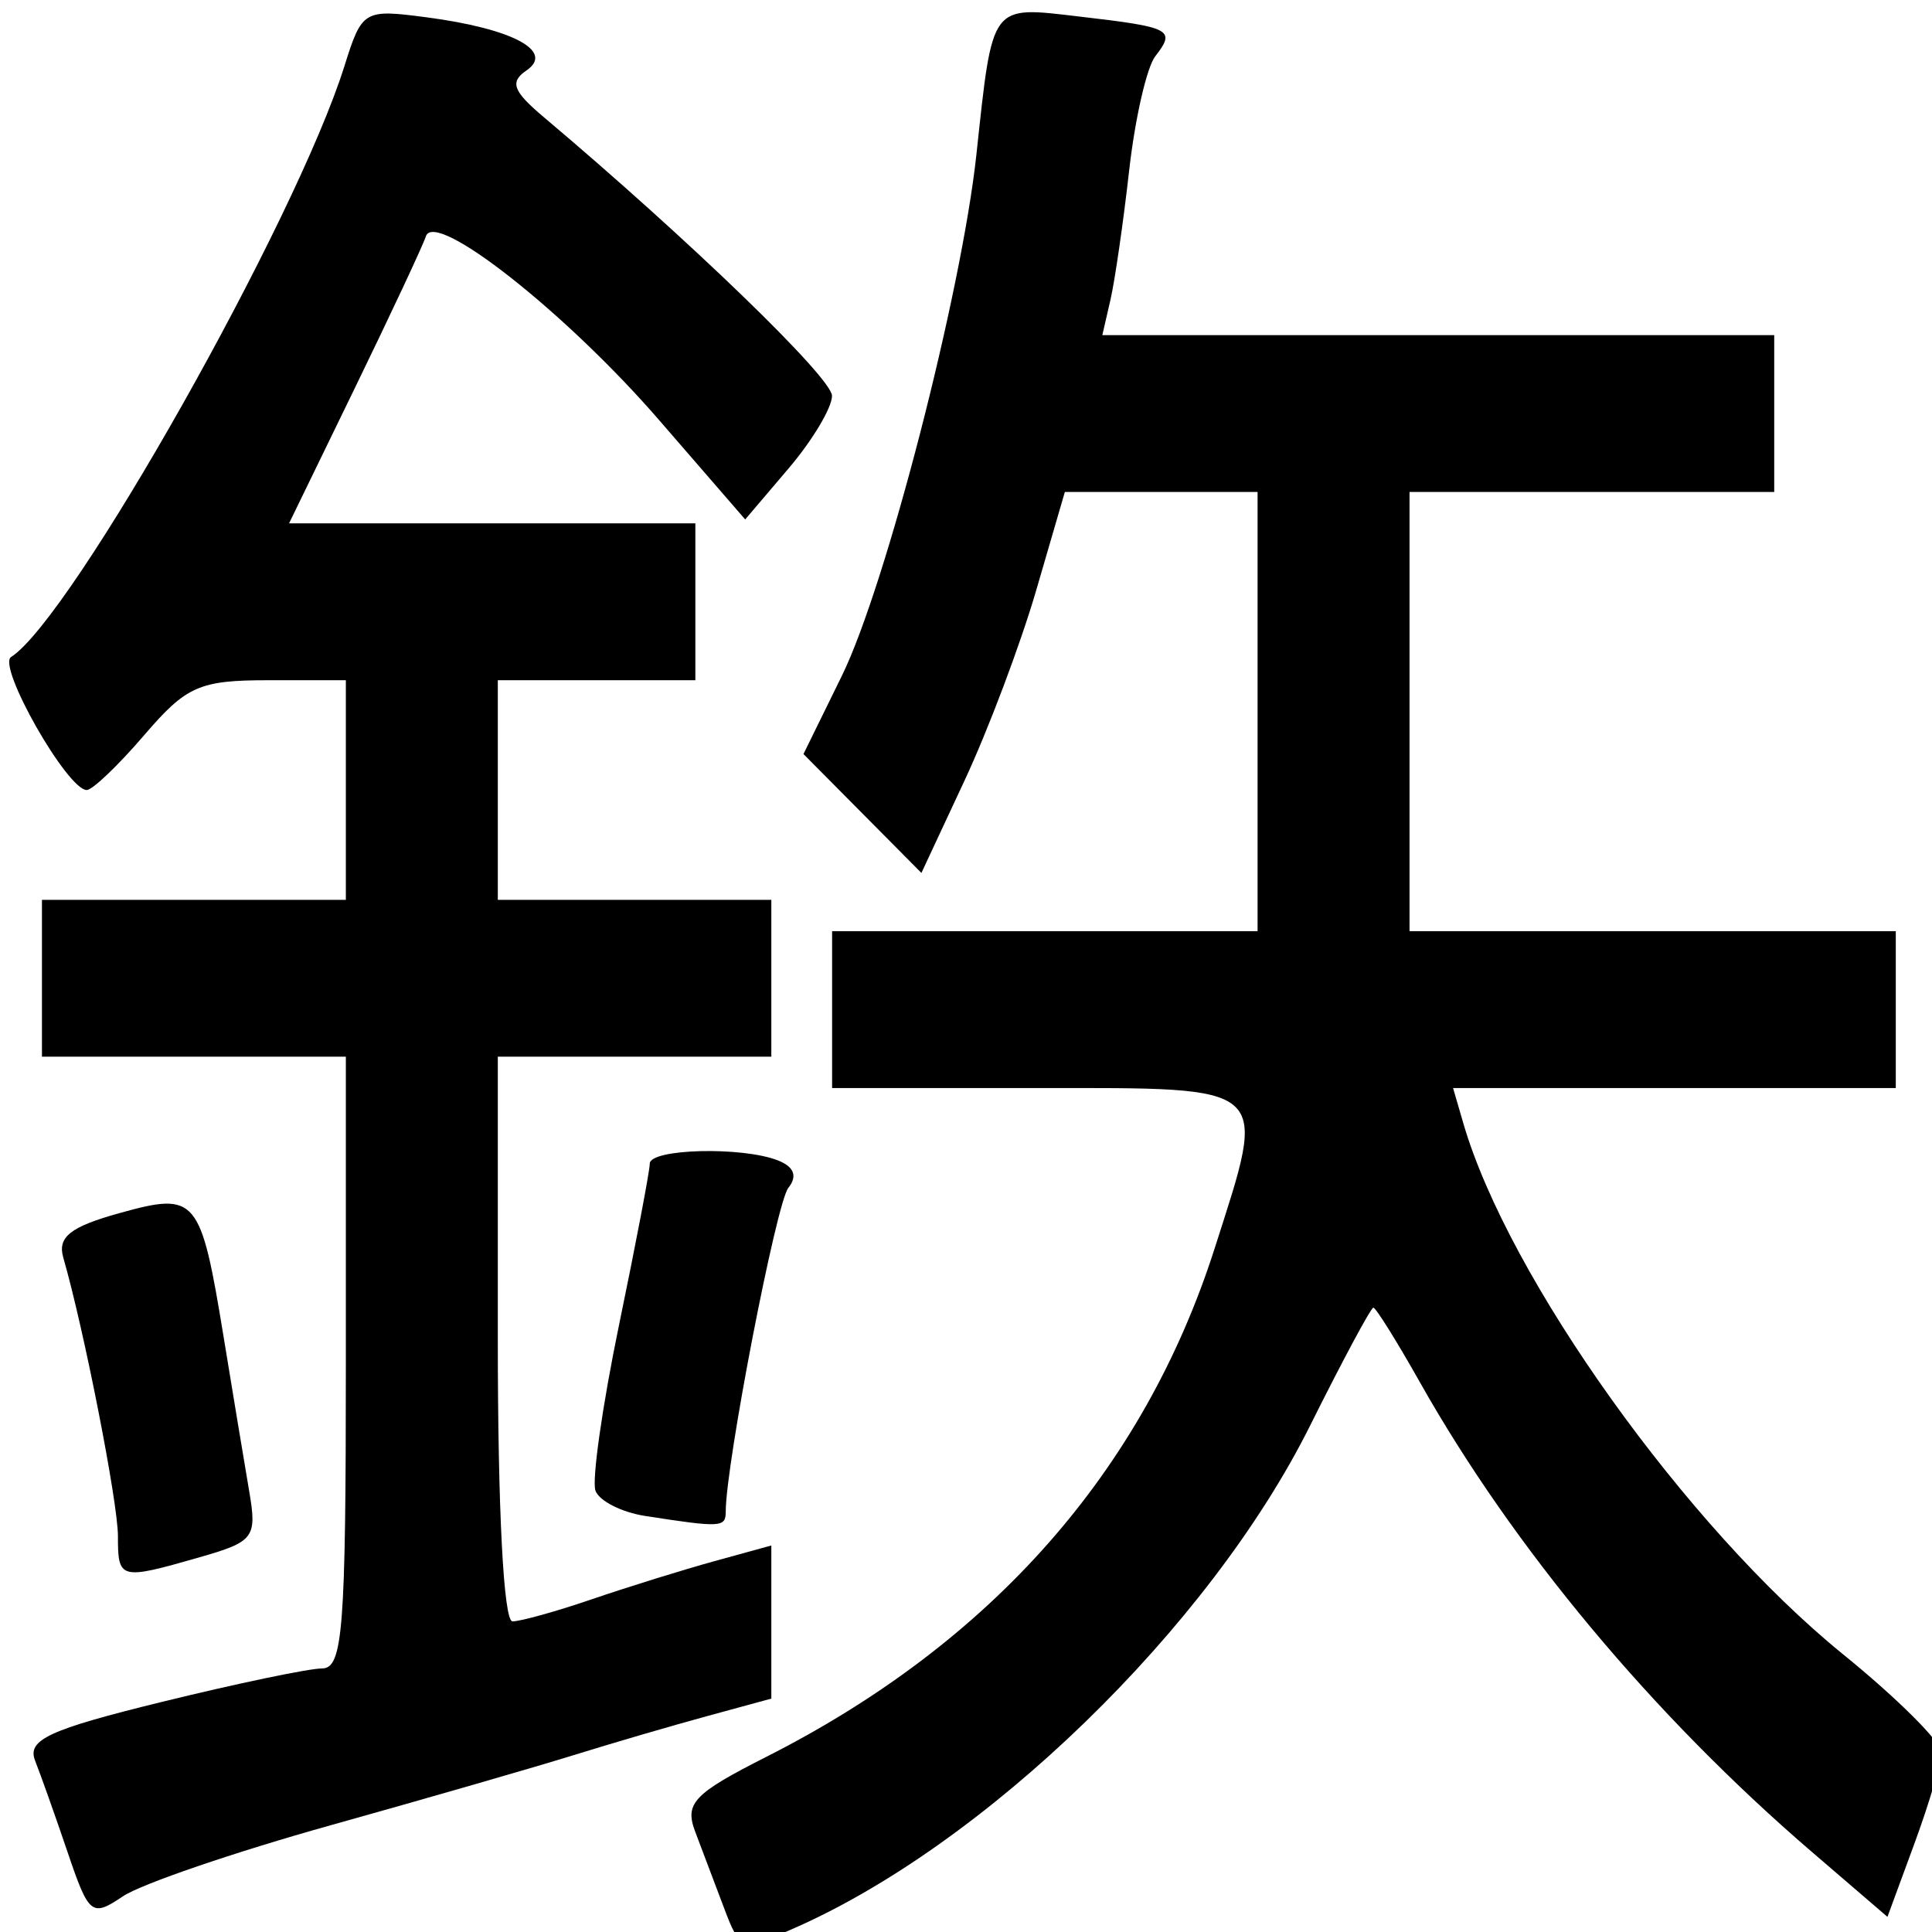 <?xml version="1.0" encoding="UTF-8" standalone="no"?>
<!-- Created with Inkscape (http://www.inkscape.org/) -->
<svg
   xmlns:dc="http://purl.org/dc/elements/1.1/"
   xmlns:cc="http://creativecommons.org/ns#"
   xmlns:rdf="http://www.w3.org/1999/02/22-rdf-syntax-ns#"
   xmlns:svg="http://www.w3.org/2000/svg"
   xmlns="http://www.w3.org/2000/svg"
   xmlns:sodipodi="http://sodipodi.sourceforge.net/DTD/sodipodi-0.dtd"
   xmlns:inkscape="http://www.inkscape.org/namespaces/inkscape"
   width="360"
   height="360"
   id="svg2"
   sodipodi:version="0.32"
   inkscape:version="0.46"
   sodipodi:docname="鉃.svg"
   inkscape:output_extension="org.inkscape.output.svg.inkscape"
   version="1.0">
  <defs
     id="defs4">
    <inkscape:perspective
       sodipodi:type="inkscape:persp3d"
       inkscape:vp_x="0 : 526.18109 : 1"
       inkscape:vp_y="0 : 1000 : 0"
       inkscape:vp_z="744.09448 : 526.18109 : 1"
       inkscape:persp3d-origin="372.04724 : 350.78739 : 1"
       id="perspective10" />
    <inkscape:perspective
       id="perspective2447"
       inkscape:persp3d-origin="372.04724 : 350.78739 : 1"
       inkscape:vp_z="744.09448 : 526.18109 : 1"
       inkscape:vp_y="0 : 1000 : 0"
       inkscape:vp_x="0 : 526.18109 : 1"
       sodipodi:type="inkscape:persp3d" />
  </defs>
  <sodipodi:namedview
     id="base"
     pagecolor="#ffffff"
     bordercolor="#666666"
     borderopacity="1.0"
     gridtolerance="10000"
     guidetolerance="10"
     objecttolerance="10"
     inkscape:pageopacity="0.0"
     inkscape:pageshadow="2"
     inkscape:zoom="0.35"
     inkscape:cx="375"
     inkscape:cy="177.14286"
     inkscape:document-units="px"
     inkscape:current-layer="layer1"
     showgrid="false"
     inkscape:window-width="1276"
     inkscape:window-height="747"
     inkscape:window-x="0"
     inkscape:window-y="16" />
  <g
     inkscape:label="Layer 1"
     inkscape:groupmode="layer"
     id="layer1">
    <g
       id="g2461"
       transform="matrix(0.991,0,0,1.023,-193.356,-378.107)">
      <path
         id="path2453"
         d="M 207.826,706.986 C 205.504,700.357 202.755,692.859 201.717,690.323 C 200.156,686.508 204.263,684.659 225.512,679.609 C 239.637,676.252 253.208,673.505 255.669,673.505 C 259.577,673.505 260.143,666.453 260.143,617.791 L 260.143,562.076 L 231.571,562.076 L 203,562.076 L 203,547.791 L 203,533.505 L 231.571,533.505 L 260.143,533.505 L 260.143,513.505 L 260.143,493.505 L 245.613,493.505 C 232.599,493.505 230.16,494.548 222.23,503.505 C 217.361,509.005 212.499,513.505 211.425,513.505 C 207.772,513.505 194.517,490.93 197.198,489.274 C 208.545,482.261 250.74,409.802 259.871,381.651 C 263.18,371.449 263.51,371.258 275.269,372.753 C 291.467,374.812 299.447,378.918 294.1,382.442 C 290.925,384.534 291.554,386.202 297.286,390.884 C 324.631,413.22 351.534,438.412 351.551,441.699 C 351.562,443.849 347.894,449.796 343.4,454.914 L 335.229,464.221 L 318.972,446.045 C 301.501,426.512 276.838,407.706 275.187,412.658 C 274.631,414.327 268.615,426.771 261.819,440.312 L 249.462,464.934 L 287.66,464.934 L 325.857,464.934 L 325.857,479.219 L 325.857,493.505 L 307.286,493.505 L 288.714,493.505 L 288.714,513.505 L 288.714,533.505 L 314.429,533.505 L 340.143,533.505 L 340.143,547.791 L 340.143,562.076 L 314.429,562.076 L 288.714,562.076 L 288.714,613.505 C 288.714,644.644 289.802,664.934 291.472,664.934 C 292.988,664.934 299.738,663.11 306.472,660.88 C 313.205,658.651 323.536,655.54 329.429,653.968 L 340.143,651.109 L 340.143,665.054 L 340.143,678.999 L 328,682.206 C 321.321,683.97 310.071,687.158 303,689.29 C 295.929,691.422 275.357,697.172 257.286,702.067 C 239.214,706.962 221.643,712.783 218.238,715.003 C 212.355,718.839 211.838,718.441 207.826,706.986 L 207.826,706.986 z"
         style="fill:#000000" />
      <path
         id="path2455"
         d="M 217.286,649.397 C 217.286,643.24 210.931,611.865 207.007,598.654 C 205.9,594.927 208.343,593.056 217.55,590.577 C 232.097,586.66 232.838,587.519 237.198,613.359 C 238.935,623.654 241.076,636.16 241.956,641.151 C 243.463,649.696 242.915,650.404 232.564,653.278 C 217.635,657.423 217.286,657.334 217.286,649.397 L 217.286,649.397 z"
         style="fill:#000000" />
      <path
         id="path2457"
         d="M 316.403,645.728 C 311.988,645.064 307.792,642.998 307.078,641.137 C 306.364,639.275 308.368,625.637 311.532,610.83 C 314.697,596.023 317.286,582.853 317.286,581.564 C 317.286,578.828 334.702,578.407 341.411,580.982 C 344.438,582.143 345.094,583.847 343.336,585.982 C 341.072,588.73 331.571,636.34 331.571,644.935 C 331.571,647.831 330.696,647.877 316.403,645.728 L 316.403,645.728 z"
         style="fill:#000000" />
      <path
         id="path2459"
         d="M 331.251,717.135 C 329.557,712.781 327.12,706.539 325.836,703.263 C 323.8,698.071 325.515,696.319 339.203,689.606 C 381.646,668.79 410.153,637.453 423.528,596.909 C 433.461,566.801 434.596,567.791 390.143,567.791 L 351.571,567.791 L 351.571,553.505 L 351.571,539.219 L 391.571,539.219 L 431.571,539.219 L 431.571,499.219 L 431.571,459.219 L 413.452,459.219 L 395.333,459.219 L 389.963,477.076 C 387.009,486.898 380.941,502.51 376.478,511.77 L 368.363,528.607 L 357.274,517.78 L 346.186,506.952 L 353.395,492.725 C 361.664,476.407 375.879,423.078 378.699,397.791 C 381.803,369.96 381.218,370.717 398.144,372.628 C 415.391,374.576 416.222,375 412.331,379.865 C 410.73,381.867 408.523,391.219 407.426,400.648 C 406.33,410.076 404.747,420.684 403.907,424.219 L 402.381,430.648 L 465.547,430.648 L 528.714,430.648 L 528.714,444.934 L 528.714,459.219 L 494.429,459.219 L 460.143,459.219 L 460.143,499.219 L 460.143,539.219 L 505.857,539.219 L 551.571,539.219 L 551.571,553.505 L 551.571,567.791 L 509.95,567.791 L 468.329,567.791 L 470.262,574.219 C 478.729,602.388 512.283,647.844 541.637,670.912 C 551.815,678.911 560.142,686.945 560.141,688.766 C 560.139,690.587 557.859,698.079 555.072,705.415 L 550.006,718.754 L 535.789,706.921 C 505.942,682.08 479.669,651.581 462.085,621.362 C 457.741,613.898 453.808,607.791 453.344,607.791 C 452.881,607.791 447.535,617.444 441.465,629.243 C 422.512,666.085 380.148,705.896 343.666,721.148 C 334.62,724.93 334.236,724.806 331.251,717.135 L 331.251,717.135 z"
         style="fill:#000000" />
    </g>
  </g>
</svg>
